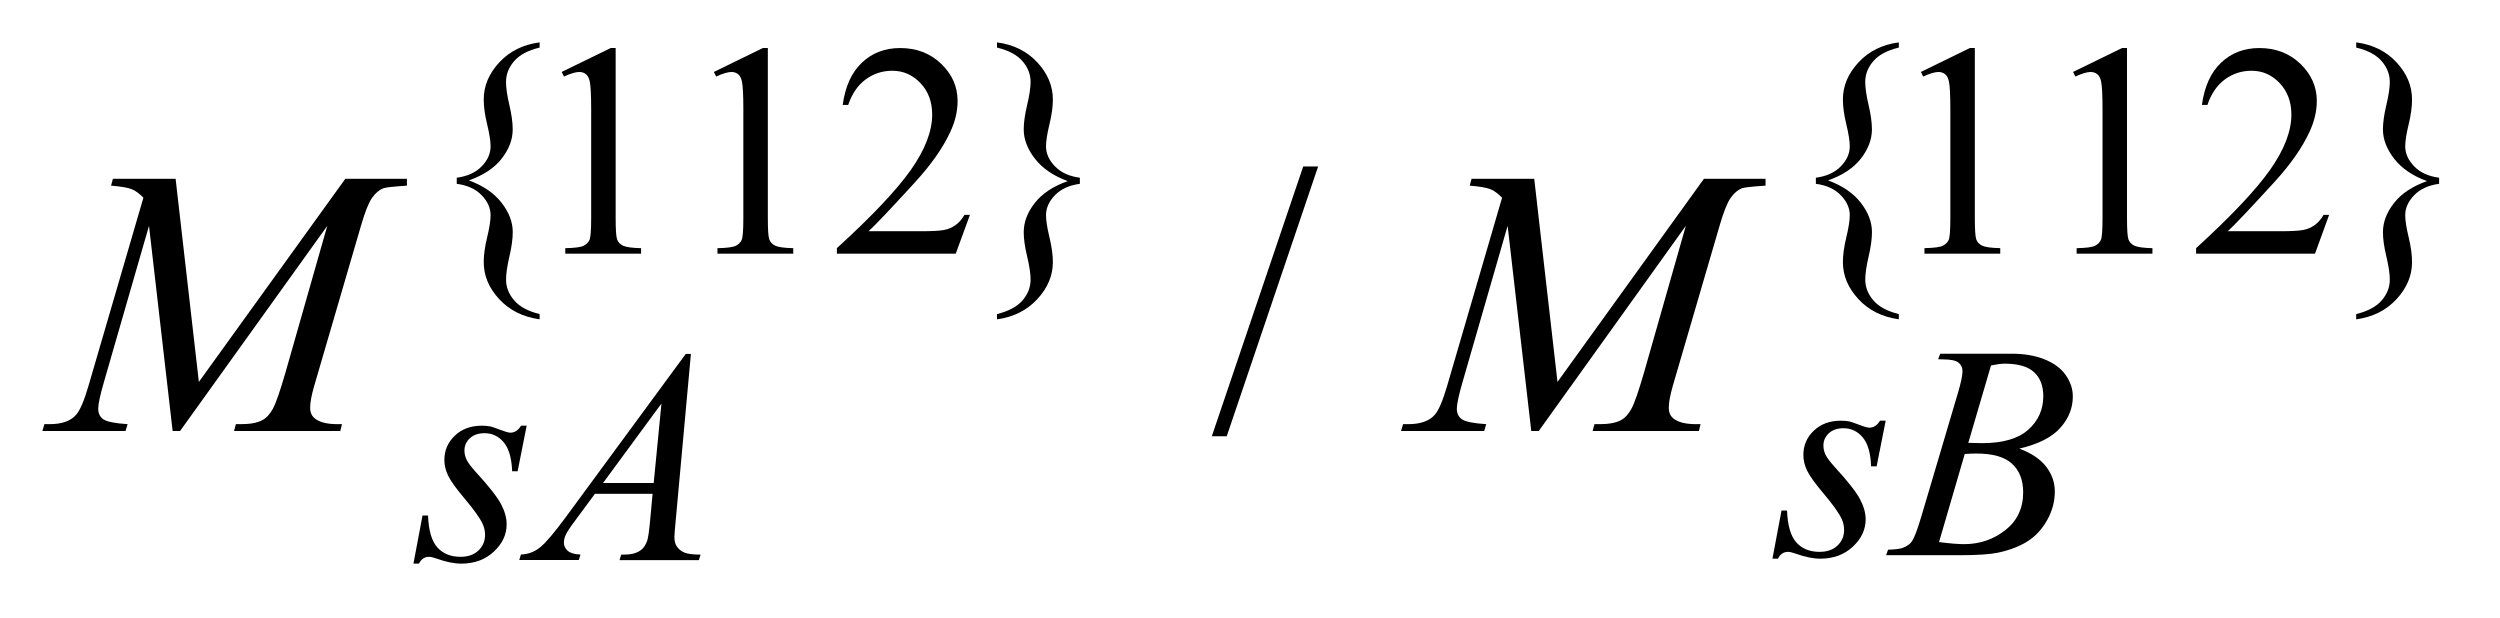 <?xml version="1.0" encoding="UTF-8"?>
<!DOCTYPE svg PUBLIC '-//W3C//DTD SVG 1.0//EN'
          'http://www.w3.org/TR/2001/REC-SVG-20010904/DTD/svg10.dtd'>
<svg stroke-dasharray="none" shape-rendering="auto" xmlns="http://www.w3.org/2000/svg" font-family="'Dialog'" text-rendering="auto" width="93" fill-opacity="1" color-interpolation="auto" color-rendering="auto" preserveAspectRatio="xMidYMid meet" font-size="12px" viewBox="0 0 93 23" fill="black" xmlns:xlink="http://www.w3.org/1999/xlink" stroke="black" image-rendering="auto" stroke-miterlimit="10" stroke-linecap="square" stroke-linejoin="miter" font-style="normal" stroke-width="1" height="23" stroke-dashoffset="0" font-weight="normal" stroke-opacity="1"
><!--Generated by the Batik Graphics2D SVG Generator--><defs id="genericDefs"
  /><g
  ><defs id="defs1"
    ><clipPath clipPathUnits="userSpaceOnUse" id="clipPath1"
      ><path d="M-1 -1 L57.573 -1 L57.573 13.304 L-1 13.304 L-1 -1 Z"
      /></clipPath
      ><clipPath clipPathUnits="userSpaceOnUse" id="clipPath2"
      ><path d="M-0 -0 L-0 12.305 L56.573 12.305 L56.573 -0 Z"
      /></clipPath
    ></defs
    ><g transform="scale(1.576,1.576) translate(1,1)"
    ><path d="M11.737 6.414 L11.737 6.537 C11.346 6.483 11.029 6.325 10.784 6.062 C10.54 5.799 10.418 5.507 10.418 5.187 C10.418 5.019 10.445 4.823 10.499 4.6 C10.553 4.377 10.58 4.204 10.58 4.079 C10.58 3.911 10.509 3.753 10.368 3.607 C10.227 3.461 10.031 3.372 9.781 3.339 L9.781 3.195 C10.031 3.162 10.227 3.073 10.368 2.928 C10.51 2.783 10.58 2.625 10.58 2.455 C10.58 2.331 10.553 2.158 10.499 1.936 C10.445 1.714 10.418 1.518 10.418 1.347 C10.418 1.029 10.54 0.738 10.784 0.474 C11.029 0.209 11.346 0.052 11.737 0 L11.737 0.123 C11.463 0.188 11.263 0.295 11.135 0.444 C11.007 0.593 10.944 0.756 10.944 0.933 C10.944 1.071 10.97 1.253 11.023 1.478 C11.076 1.703 11.102 1.895 11.102 2.055 C11.102 2.291 11.016 2.52 10.843 2.743 C10.67 2.965 10.411 3.137 10.068 3.258 C10.405 3.382 10.661 3.557 10.838 3.784 C11.015 4.011 11.103 4.242 11.103 4.478 C11.103 4.637 11.077 4.829 11.024 5.055 C10.971 5.281 10.945 5.462 10.945 5.6 C10.945 5.778 11.009 5.941 11.136 6.089 C11.263 6.237 11.463 6.346 11.737 6.414 Z" stroke="none" clip-path="url(#clipPath2)"
    /></g
    ><g transform="matrix(1.576,0,0,1.576,1.576,1.576)"
    ><path d="M12.258 0.698 L13.416 0.133 L13.532 0.133 L13.532 4.149 C13.532 4.415 13.543 4.581 13.565 4.647 C13.587 4.712 13.633 4.763 13.704 4.798 C13.775 4.833 13.917 4.853 14.132 4.858 L14.132 4.988 L12.343 4.988 L12.343 4.858 C12.567 4.854 12.712 4.834 12.778 4.8 C12.843 4.766 12.889 4.72 12.915 4.663 C12.94 4.605 12.954 4.434 12.954 4.149 L12.954 1.582 C12.954 1.236 12.942 1.014 12.919 0.916 C12.902 0.841 12.873 0.786 12.83 0.751 C12.787 0.716 12.734 0.699 12.674 0.699 C12.588 0.699 12.467 0.735 12.313 0.807 L12.258 0.698 Z" stroke="none" clip-path="url(#clipPath2)"
    /></g
    ><g transform="matrix(1.576,0,0,1.576,1.576,1.576)"
    ><path d="M15.85 0.698 L17.008 0.133 L17.124 0.133 L17.124 4.149 C17.124 4.415 17.135 4.581 17.157 4.647 C17.179 4.712 17.225 4.763 17.296 4.798 C17.367 4.833 17.509 4.853 17.724 4.858 L17.724 4.988 L15.935 4.988 L15.935 4.858 C16.159 4.854 16.304 4.834 16.37 4.8 C16.435 4.766 16.481 4.72 16.507 4.663 C16.532 4.605 16.546 4.434 16.546 4.149 L16.546 1.582 C16.546 1.236 16.534 1.014 16.511 0.916 C16.494 0.841 16.465 0.786 16.422 0.751 C16.379 0.716 16.326 0.699 16.266 0.699 C16.18 0.699 16.059 0.735 15.905 0.807 L15.85 0.698 Z" stroke="none" clip-path="url(#clipPath2)"
    /></g
    ><g transform="matrix(1.576,0,0,1.576,1.576,1.576)"
    ><path d="M21.894 4.072 L21.56 4.987 L18.754 4.987 L18.754 4.857 C19.58 4.105 20.161 3.489 20.498 3.013 C20.834 2.536 21.003 2.1 21.003 1.705 C21.003 1.403 20.911 1.156 20.726 0.961 C20.541 0.767 20.32 0.67 20.063 0.67 C19.829 0.67 19.619 0.738 19.433 0.875 C19.247 1.012 19.11 1.212 19.021 1.477 L18.891 1.477 C18.95 1.044 19.1 0.712 19.342 0.481 C19.584 0.25 19.886 0.134 20.249 0.134 C20.635 0.134 20.957 0.258 21.216 0.506 C21.474 0.754 21.603 1.046 21.603 1.382 C21.603 1.623 21.547 1.863 21.435 2.105 C21.262 2.483 20.981 2.884 20.593 3.308 C20.011 3.944 19.647 4.327 19.502 4.458 L20.744 4.458 C20.997 4.458 21.174 4.448 21.276 4.43 C21.378 4.411 21.469 4.373 21.551 4.316 C21.633 4.258 21.704 4.177 21.765 4.072 L21.894 4.072 Z" stroke="none" clip-path="url(#clipPath2)"
    /></g
    ><g transform="matrix(1.576,0,0,1.576,1.576,1.576)"
    ><path d="M22.533 0.123 L22.533 0 C22.923 0.052 23.241 0.209 23.485 0.472 C23.729 0.735 23.852 1.028 23.852 1.35 C23.852 1.518 23.825 1.714 23.771 1.936 C23.717 2.158 23.69 2.331 23.69 2.455 C23.69 2.623 23.761 2.781 23.902 2.927 C24.043 3.073 24.239 3.162 24.489 3.195 L24.489 3.339 C24.239 3.372 24.043 3.461 23.902 3.607 C23.761 3.753 23.69 3.91 23.69 4.079 C23.69 4.203 23.717 4.376 23.771 4.6 C23.825 4.824 23.852 5.019 23.852 5.187 C23.852 5.505 23.729 5.796 23.485 6.061 C23.24 6.325 22.923 6.484 22.533 6.538 L22.533 6.414 C22.806 6.346 23.007 6.239 23.135 6.091 C23.262 5.944 23.326 5.78 23.326 5.6 C23.326 5.462 23.299 5.28 23.245 5.055 C23.191 4.83 23.164 4.638 23.164 4.482 C23.164 4.243 23.251 4.013 23.425 3.791 C23.599 3.569 23.858 3.397 24.202 3.275 C23.865 3.151 23.608 2.976 23.431 2.749 C23.254 2.522 23.164 2.291 23.164 2.055 C23.164 1.896 23.191 1.704 23.245 1.478 C23.299 1.252 23.326 1.07 23.326 0.933 C23.326 0.755 23.263 0.592 23.135 0.444 C23.007 0.296 22.806 0.188 22.533 0.123 Z" stroke="none" clip-path="url(#clipPath2)"
    /></g
    ><g transform="matrix(1.576,0,0,1.576,1.576,1.576)"
    ><path d="M43.82 6.414 L43.82 6.537 C43.429 6.483 43.112 6.325 42.868 6.062 C42.623 5.799 42.5 5.507 42.5 5.187 C42.5 5.019 42.527 4.823 42.581 4.6 C42.635 4.377 42.662 4.204 42.662 4.079 C42.662 3.911 42.591 3.753 42.449 3.607 C42.307 3.461 42.112 3.372 41.862 3.339 L41.862 3.195 C42.112 3.162 42.307 3.073 42.449 2.928 C42.591 2.783 42.662 2.625 42.662 2.455 C42.662 2.331 42.635 2.158 42.581 1.936 C42.527 1.714 42.5 1.518 42.5 1.347 C42.5 1.029 42.622 0.738 42.867 0.474 C43.112 0.209 43.429 0.052 43.82 0 L43.82 0.123 C43.547 0.188 43.345 0.295 43.218 0.444 C43.09 0.592 43.027 0.756 43.027 0.933 C43.027 1.071 43.053 1.253 43.106 1.478 C43.159 1.703 43.185 1.895 43.185 2.055 C43.185 2.291 43.098 2.52 42.925 2.743 C42.752 2.966 42.493 3.137 42.15 3.258 C42.487 3.382 42.744 3.557 42.921 3.784 C43.097 4.011 43.186 4.242 43.186 4.478 C43.186 4.637 43.16 4.829 43.107 5.055 C43.054 5.281 43.028 5.462 43.028 5.6 C43.028 5.778 43.091 5.941 43.219 6.089 C43.345 6.238 43.546 6.346 43.82 6.414 Z" stroke="none" clip-path="url(#clipPath2)"
    /></g
    ><g transform="matrix(1.576,0,0,1.576,1.576,1.576)"
    ><path d="M44.341 0.698 L45.498 0.133 L45.614 0.133 L45.614 4.149 C45.614 4.415 45.625 4.581 45.647 4.647 C45.669 4.713 45.715 4.763 45.786 4.798 C45.857 4.833 46 4.853 46.214 4.857 L46.214 4.987 L44.425 4.987 L44.425 4.857 C44.65 4.853 44.795 4.833 44.861 4.799 C44.926 4.765 44.971 4.719 44.998 4.662 C45.023 4.604 45.036 4.433 45.036 4.148 L45.036 1.582 C45.036 1.236 45.024 1.014 45.001 0.916 C44.985 0.841 44.955 0.786 44.912 0.751 C44.868 0.716 44.816 0.699 44.756 0.699 C44.669 0.699 44.549 0.735 44.395 0.807 L44.341 0.698 Z" stroke="none" clip-path="url(#clipPath2)"
    /></g
    ><g transform="matrix(1.576,0,0,1.576,1.576,1.576)"
    ><path d="M47.933 0.698 L49.09 0.133 L49.206 0.133 L49.206 4.149 C49.206 4.415 49.217 4.581 49.239 4.647 C49.261 4.713 49.307 4.763 49.378 4.798 C49.449 4.833 49.591 4.853 49.806 4.858 L49.806 4.988 L48.017 4.988 L48.017 4.858 C48.242 4.854 48.387 4.834 48.453 4.8 C48.518 4.766 48.563 4.72 48.59 4.663 C48.615 4.605 48.628 4.434 48.628 4.149 L48.628 1.582 C48.628 1.236 48.616 1.014 48.593 0.916 C48.577 0.841 48.547 0.786 48.504 0.751 C48.46 0.716 48.408 0.699 48.348 0.699 C48.261 0.699 48.141 0.735 47.987 0.807 L47.933 0.698 Z" stroke="none" clip-path="url(#clipPath2)"
    /></g
    ><g transform="matrix(1.576,0,0,1.576,1.576,1.576)"
    ><path d="M53.977 4.072 L53.644 4.987 L50.837 4.987 L50.837 4.857 C51.662 4.105 52.243 3.489 52.58 3.013 C52.917 2.536 53.086 2.1 53.086 1.705 C53.086 1.403 52.993 1.156 52.809 0.961 C52.624 0.767 52.403 0.67 52.146 0.67 C51.912 0.67 51.702 0.738 51.516 0.875 C51.33 1.012 51.193 1.212 51.104 1.477 L50.974 1.477 C51.033 1.044 51.183 0.712 51.425 0.481 C51.667 0.25 51.969 0.134 52.331 0.134 C52.717 0.134 53.039 0.258 53.298 0.506 C53.556 0.754 53.686 1.046 53.686 1.382 C53.686 1.623 53.629 1.863 53.517 2.105 C53.344 2.483 53.064 2.884 52.675 3.308 C52.093 3.944 51.73 4.327 51.584 4.458 L52.826 4.458 C53.078 4.458 53.256 4.448 53.357 4.43 C53.458 4.412 53.55 4.373 53.632 4.316 C53.714 4.258 53.785 4.177 53.846 4.072 L53.977 4.072 Z" stroke="none" clip-path="url(#clipPath2)"
    /></g
    ><g transform="matrix(1.576,0,0,1.576,1.576,1.576)"
    ><path d="M54.616 0.123 L54.616 0 C55.007 0.052 55.324 0.209 55.568 0.472 C55.812 0.735 55.934 1.028 55.934 1.35 C55.934 1.518 55.908 1.714 55.854 1.936 C55.8 2.158 55.773 2.331 55.773 2.455 C55.773 2.623 55.844 2.781 55.985 2.927 C56.127 3.073 56.323 3.162 56.573 3.195 L56.573 3.339 C56.323 3.372 56.127 3.461 55.985 3.607 C55.844 3.753 55.773 3.91 55.773 4.079 C55.773 4.203 55.8 4.376 55.854 4.6 C55.908 4.824 55.934 5.019 55.934 5.187 C55.934 5.505 55.812 5.796 55.568 6.061 C55.324 6.326 55.006 6.484 54.616 6.538 L54.616 6.414 C54.889 6.346 55.09 6.239 55.218 6.091 C55.345 5.944 55.409 5.78 55.409 5.6 C55.409 5.462 55.382 5.28 55.328 5.055 C55.274 4.83 55.247 4.638 55.247 4.482 C55.247 4.243 55.335 4.013 55.509 3.791 C55.683 3.569 55.943 3.397 56.286 3.275 C55.949 3.151 55.691 2.976 55.514 2.749 C55.337 2.522 55.247 2.291 55.247 2.055 C55.247 1.896 55.274 1.704 55.328 1.478 C55.382 1.252 55.409 1.07 55.409 0.933 C55.409 0.755 55.345 0.592 55.218 0.444 C55.089 0.295 54.889 0.188 54.616 0.123 Z" stroke="none" clip-path="url(#clipPath2)"
    /></g
    ><g transform="matrix(1.576,0,0,1.576,1.576,1.576)"
    ><path d="M30.113 2.93 L27.956 9.297 L27.604 9.297 L29.761 2.93 L30.113 2.93 Z" stroke="none" clip-path="url(#clipPath2)"
    /></g
    ><g transform="matrix(1.576,0,0,1.576,1.576,1.576)"
    ><path d="M43.51 8.93 L43.296 10.007 L43.166 10.007 C43.154 9.694 43.088 9.465 42.966 9.322 C42.845 9.179 42.694 9.108 42.514 9.108 C42.368 9.108 42.253 9.148 42.168 9.227 C42.082 9.307 42.04 9.403 42.04 9.515 C42.04 9.592 42.057 9.665 42.091 9.736 C42.125 9.807 42.199 9.904 42.314 10.031 C42.618 10.363 42.814 10.613 42.903 10.781 C42.992 10.95 43.037 11.108 43.037 11.259 C43.037 11.502 42.935 11.717 42.733 11.905 C42.531 12.093 42.275 12.187 41.966 12.187 C41.798 12.187 41.604 12.147 41.384 12.068 C41.307 12.04 41.247 12.026 41.205 12.026 C41.1 12.026 41.02 12.08 40.967 12.187 L40.837 12.187 L41.051 11.051 L41.181 11.051 C41.195 11.406 41.269 11.657 41.402 11.805 C41.536 11.952 41.717 12.026 41.949 12.026 C42.127 12.026 42.268 11.976 42.372 11.877 C42.476 11.778 42.528 11.656 42.528 11.511 C42.528 11.417 42.509 11.331 42.472 11.251 C42.407 11.111 42.269 10.917 42.06 10.669 C41.85 10.422 41.716 10.235 41.656 10.111 C41.596 9.987 41.567 9.864 41.567 9.74 C41.567 9.513 41.649 9.321 41.814 9.165 C41.979 9.008 42.191 8.93 42.451 8.93 C42.526 8.93 42.594 8.936 42.654 8.948 C42.687 8.955 42.763 8.981 42.884 9.027 C43.004 9.073 43.084 9.095 43.124 9.095 C43.225 9.095 43.309 9.04 43.376 8.93 L43.51 8.93 Z" stroke="none" clip-path="url(#clipPath2)"
    /></g
    ><g transform="matrix(1.576,0,0,1.576,1.576,1.576)"
    ><path d="M44.748 7.479 L44.798 7.349 L46.495 7.349 C46.78 7.349 47.035 7.393 47.258 7.482 C47.482 7.571 47.649 7.695 47.76 7.854 C47.871 8.013 47.927 8.181 47.927 8.359 C47.927 8.632 47.828 8.88 47.63 9.1 C47.433 9.322 47.11 9.485 46.664 9.589 C46.951 9.696 47.163 9.84 47.299 10.017 C47.435 10.195 47.502 10.39 47.502 10.603 C47.502 10.839 47.441 11.065 47.319 11.28 C47.198 11.495 47.042 11.663 46.851 11.782 C46.66 11.901 46.43 11.988 46.162 12.045 C45.971 12.085 45.671 12.105 45.264 12.105 L43.52 12.105 L43.566 11.975 C43.749 11.97 43.873 11.953 43.938 11.922 C44.031 11.883 44.098 11.83 44.137 11.765 C44.194 11.676 44.268 11.472 44.362 11.155 L45.215 8.276 C45.287 8.033 45.323 7.862 45.323 7.763 C45.323 7.677 45.292 7.609 45.227 7.558 C45.163 7.508 45.04 7.483 44.86 7.483 C44.821 7.482 44.783 7.481 44.748 7.479 ZM44.769 11.795 C45.022 11.828 45.219 11.844 45.362 11.844 C45.727 11.844 46.05 11.735 46.332 11.515 C46.614 11.295 46.755 10.997 46.755 10.62 C46.755 10.333 46.668 10.108 46.493 9.947 C46.319 9.785 46.038 9.705 45.65 9.705 C45.575 9.705 45.483 9.708 45.376 9.716 L44.769 11.795 ZM45.46 9.453 C45.611 9.458 45.722 9.46 45.789 9.46 C46.275 9.46 46.638 9.355 46.875 9.143 C47.112 8.932 47.23 8.667 47.23 8.349 C47.23 8.109 47.158 7.92 47.013 7.786 C46.867 7.651 46.636 7.584 46.319 7.584 C46.234 7.584 46.127 7.599 45.996 7.626 L45.46 9.453 Z" stroke="none" clip-path="url(#clipPath2)"
    /></g
    ><g transform="matrix(1.576,0,0,1.576,1.576,1.576)"
    ><path d="M11.432 9.047 L11.218 10.124 L11.089 10.124 C11.077 9.811 11.01 9.582 10.889 9.439 C10.768 9.296 10.617 9.225 10.436 9.225 C10.291 9.225 10.176 9.265 10.091 9.344 C10.006 9.424 9.963 9.52 9.963 9.632 C9.963 9.709 9.98 9.782 10.014 9.853 C10.048 9.923 10.122 10.021 10.237 10.148 C10.541 10.48 10.737 10.73 10.826 10.898 C10.915 11.067 10.959 11.225 10.959 11.376 C10.959 11.619 10.858 11.834 10.655 12.022 C10.453 12.21 10.197 12.304 9.889 12.304 C9.721 12.304 9.526 12.264 9.306 12.185 C9.229 12.157 9.169 12.143 9.127 12.143 C9.022 12.143 8.942 12.197 8.888 12.304 L8.759 12.304 L8.973 11.168 L9.103 11.168 C9.117 11.523 9.19 11.774 9.324 11.922 C9.458 12.07 9.64 12.143 9.871 12.143 C10.049 12.143 10.189 12.093 10.293 11.994 C10.397 11.895 10.449 11.773 10.449 11.628 C10.449 11.534 10.43 11.448 10.393 11.368 C10.328 11.228 10.19 11.034 9.981 10.786 C9.772 10.539 9.637 10.352 9.578 10.228 C9.519 10.104 9.489 9.982 9.489 9.858 C9.489 9.631 9.572 9.439 9.736 9.283 C9.901 9.126 10.113 9.048 10.373 9.048 C10.448 9.048 10.516 9.054 10.577 9.066 C10.61 9.073 10.686 9.099 10.806 9.145 C10.927 9.191 11.007 9.213 11.046 9.213 C11.147 9.213 11.231 9.158 11.299 9.048 L11.432 9.048 Z" stroke="none" clip-path="url(#clipPath2)"
    /></g
    ><g transform="matrix(1.576,0,0,1.576,1.576,1.576)"
    ><path d="M15.308 7.357 L14.947 11.313 C14.928 11.498 14.919 11.62 14.919 11.677 C14.919 11.771 14.937 11.842 14.971 11.891 C15.015 11.959 15.076 12.009 15.152 12.042 C15.228 12.074 15.356 12.091 15.536 12.091 L15.497 12.221 L13.624 12.221 L13.663 12.091 L13.744 12.091 C13.896 12.091 14.02 12.059 14.116 11.993 C14.183 11.948 14.236 11.875 14.274 11.771 C14.299 11.699 14.324 11.528 14.348 11.259 L14.404 10.655 L13.043 10.655 L12.559 11.311 C12.449 11.458 12.38 11.564 12.352 11.628 C12.324 11.692 12.31 11.752 12.31 11.809 C12.31 11.884 12.34 11.948 12.401 12.001 C12.462 12.055 12.562 12.084 12.702 12.089 L12.663 12.219 L11.257 12.219 L11.296 12.089 C11.469 12.082 11.622 12.025 11.754 11.915 C11.886 11.807 12.083 11.575 12.345 11.22 L15.186 7.355 L15.308 7.355 ZM14.613 8.525 L13.234 10.401 L14.43 10.401 L14.613 8.525 Z" stroke="none" clip-path="url(#clipPath2)"
    /></g
    ><g transform="matrix(1.576,0,0,1.576,1.576,1.576)"
    ><path d="M3.145 3.22 L3.694 8.015 L7.151 3.22 L8.605 3.22 L8.605 3.382 C8.289 3.403 8.103 3.423 8.047 3.444 C7.95 3.482 7.862 3.558 7.781 3.672 C7.7 3.786 7.614 4.006 7.52 4.331 L6.417 8.107 C6.353 8.327 6.321 8.5 6.321 8.625 C6.321 8.739 6.361 8.825 6.44 8.884 C6.551 8.969 6.727 9.012 6.967 9.012 L7.072 9.012 L7.032 9.174 L4.524 9.174 L4.568 9.012 L4.687 9.012 C4.909 9.012 5.079 8.98 5.196 8.915 C5.287 8.869 5.368 8.78 5.44 8.65 C5.512 8.519 5.612 8.23 5.741 7.783 L6.725 4.331 L3.25 9.174 L3.075 9.174 L2.517 4.331 L1.454 8.015 C1.363 8.329 1.318 8.54 1.318 8.647 C1.318 8.755 1.358 8.838 1.437 8.895 C1.516 8.953 1.708 8.992 2.012 9.012 L1.963 9.174 L0 9.174 L0.048 9.012 L0.167 9.012 C0.457 9.012 0.667 8.939 0.795 8.792 C0.889 8.687 0.987 8.458 1.089 8.106 L2.385 3.667 C2.288 3.567 2.196 3.5 2.108 3.465 C2.02 3.43 1.858 3.402 1.621 3.382 L1.665 3.22 L3.145 3.22 Z" stroke="none" clip-path="url(#clipPath2)"
    /></g
    ><g transform="matrix(1.576,0,0,1.576,1.576,1.576)"
    ><path d="M35.214 3.22 L35.763 8.015 L39.22 3.22 L40.674 3.22 L40.674 3.382 C40.358 3.403 40.172 3.423 40.116 3.444 C40.019 3.482 39.93 3.558 39.849 3.673 C39.769 3.787 39.682 4.006 39.588 4.332 L38.485 8.108 C38.422 8.327 38.39 8.5 38.39 8.625 C38.39 8.739 38.429 8.825 38.508 8.884 C38.619 8.969 38.795 9.012 39.035 9.012 L39.14 9.012 L39.101 9.174 L36.592 9.174 L36.636 9.012 L36.755 9.012 C36.978 9.012 37.148 8.98 37.265 8.915 C37.355 8.868 37.437 8.779 37.508 8.649 C37.58 8.518 37.68 8.229 37.809 7.782 L38.793 4.33 L35.32 9.174 L35.144 9.174 L34.586 4.331 L33.523 8.015 C33.432 8.328 33.387 8.539 33.387 8.647 C33.387 8.755 33.426 8.838 33.505 8.895 C33.584 8.953 33.776 8.992 34.081 9.012 L34.032 9.174 L32.07 9.174 L32.118 9.012 L32.237 9.012 C32.526 9.012 32.736 8.939 32.865 8.792 C32.959 8.687 33.056 8.458 33.159 8.106 L34.455 3.667 C34.358 3.567 34.267 3.5 34.179 3.465 C34.091 3.43 33.928 3.402 33.691 3.382 L33.735 3.22 L35.214 3.22 Z" stroke="none" clip-path="url(#clipPath2)"
    /></g
  ></g
></svg
>
